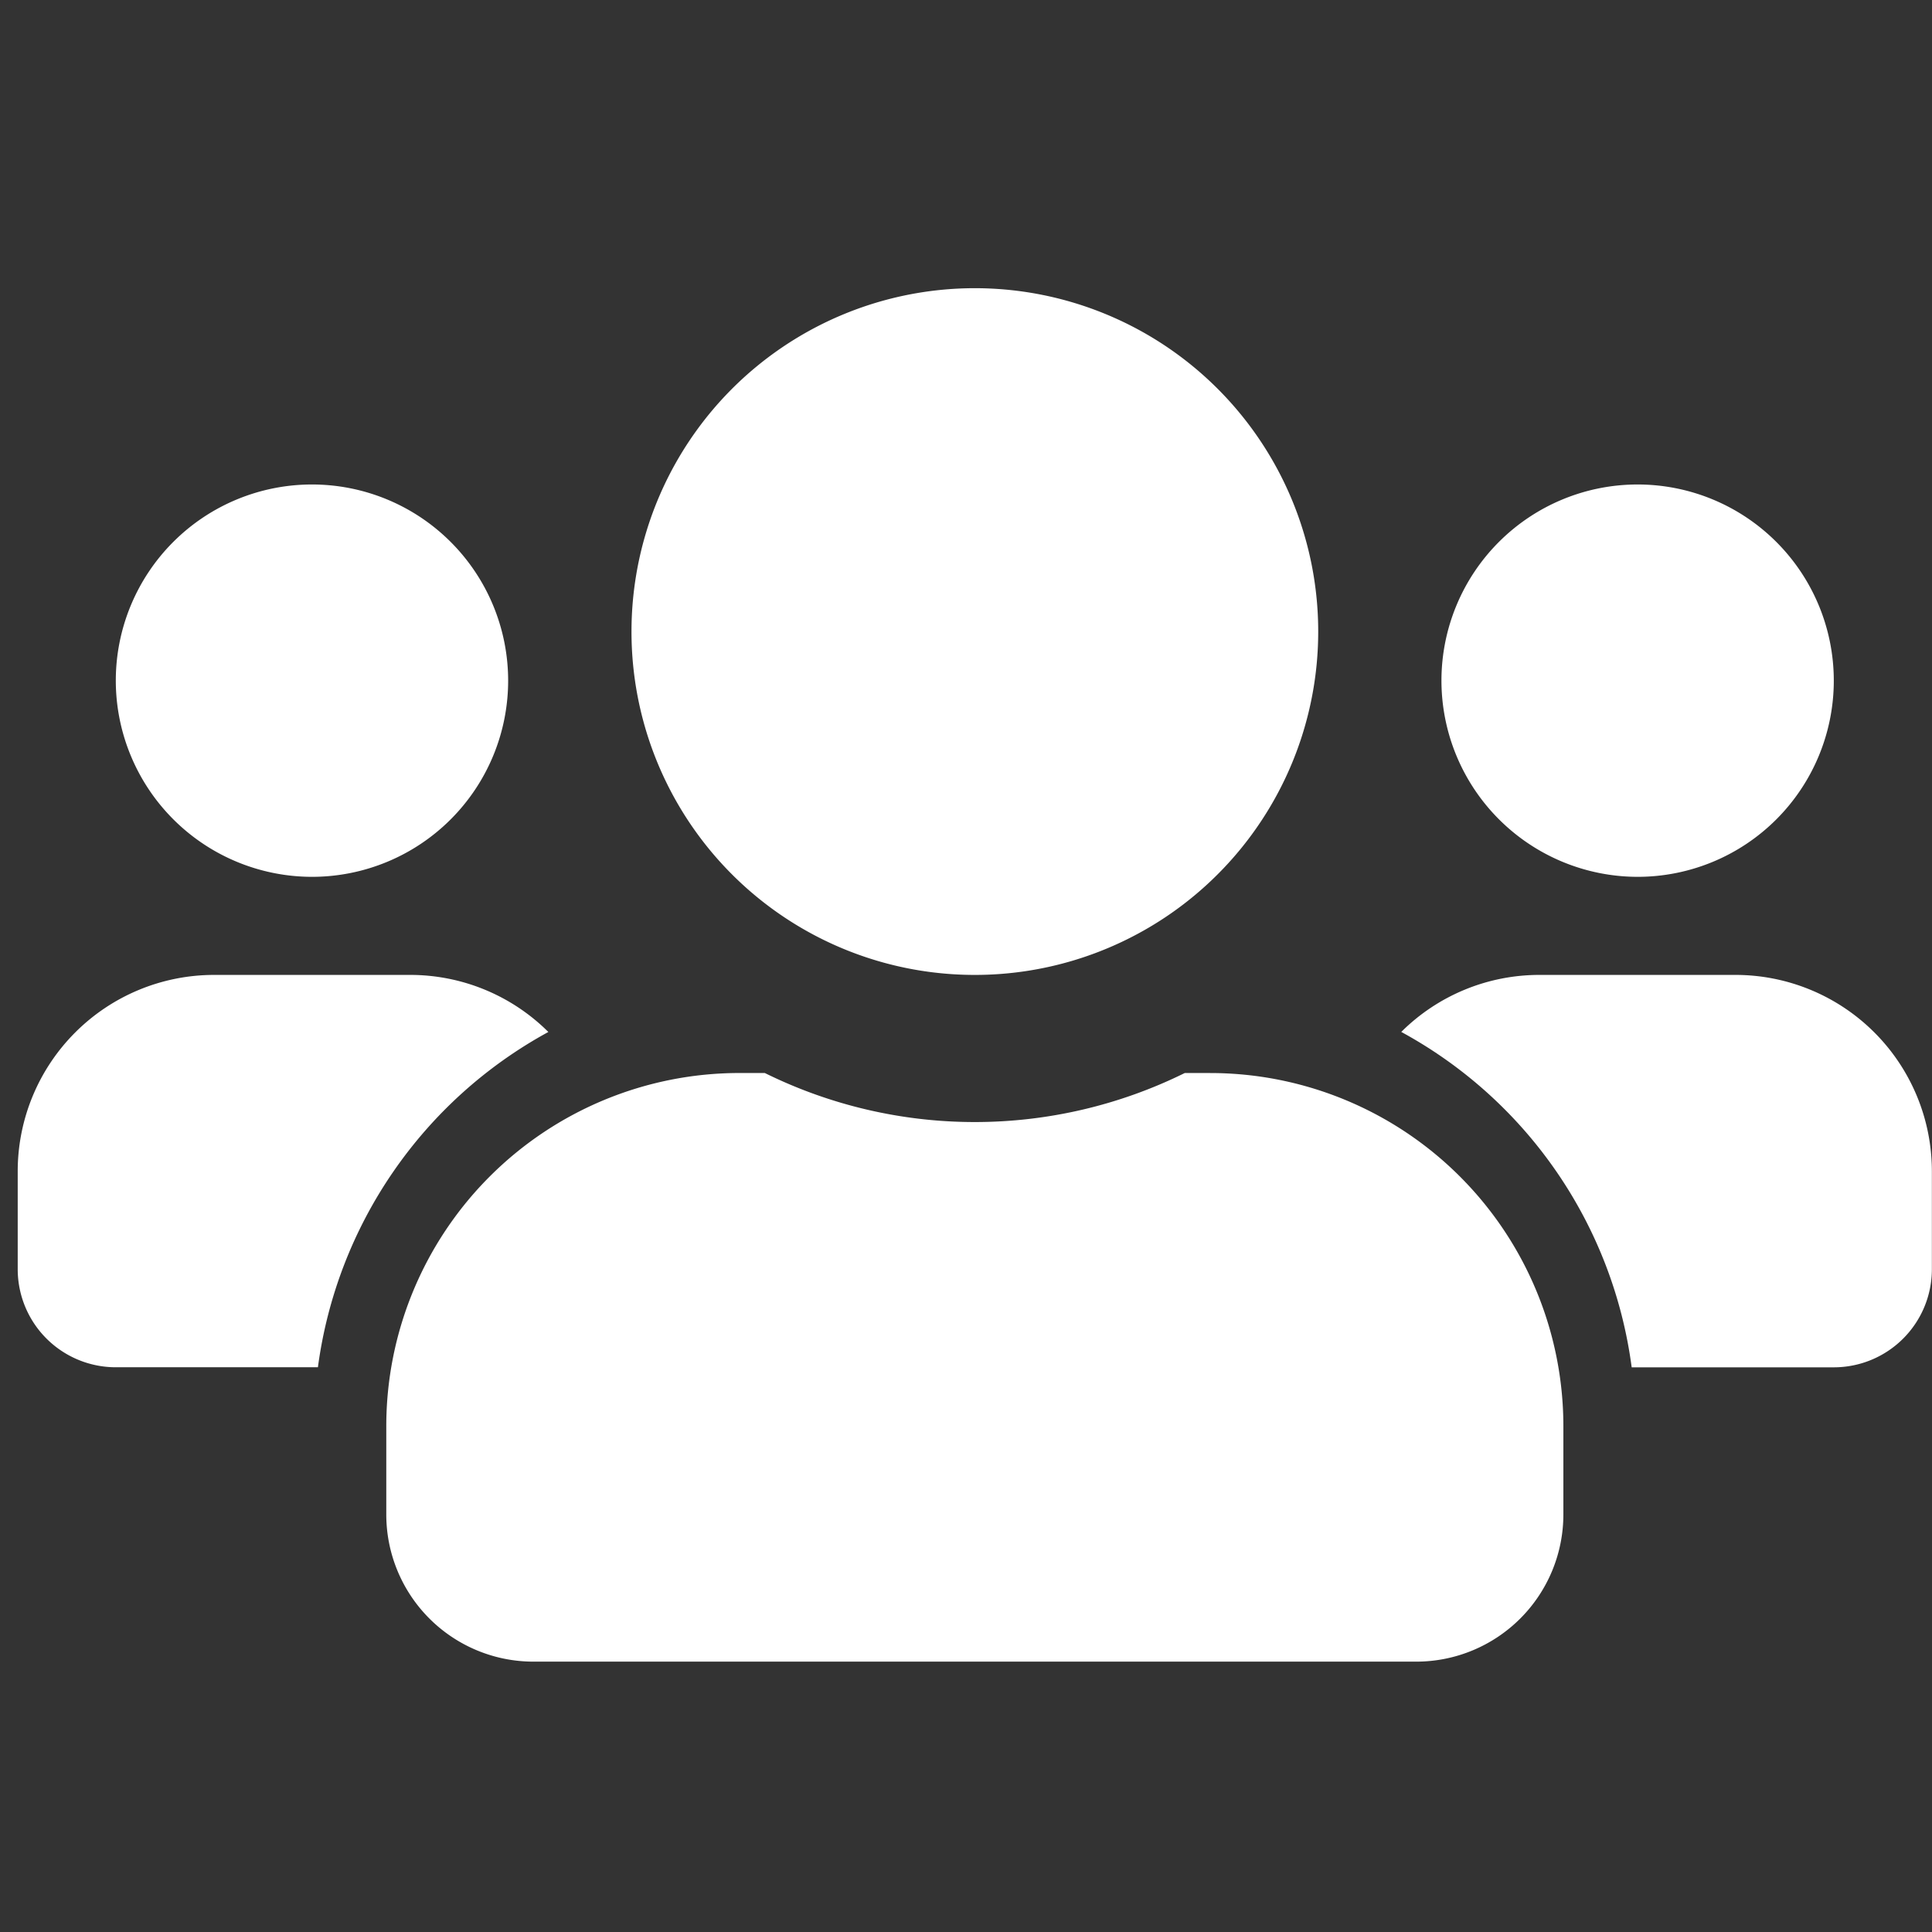 <?xml version="1.0" encoding="UTF-8"?> <svg xmlns="http://www.w3.org/2000/svg" width="65" height="65" viewBox="0 0 65 65"><rect x="0" y="0" width="65" height="65" fill="#333333" stroke="none"/><g id="icon" transform="translate(-1515 -788)"><rect id="Rectangle_95594" data-name="Rectangle 95594" width="65" height="65" transform="translate(1515 788)" fill="none"></rect><path id="Icon_awesome-users" data-name="Icon awesome-users" d="M10.9,22.053a6.6,6.6,0,1,0-6.6-6.6A6.607,6.607,0,0,0,10.9,22.053Zm44.6,0a6.6,6.6,0,1,0-6.6-6.6A6.607,6.607,0,0,0,55.5,22.053Zm3.3,3.3H52.2a6.582,6.582,0,0,0-4.652,1.918A15.087,15.087,0,0,1,55.3,38.555H62.1a3.3,3.3,0,0,0,3.3-3.3v-3.3A6.607,6.607,0,0,0,58.8,25.353Zm-25.6,0A11.552,11.552,0,1,0,21.65,13.8,11.546,11.546,0,0,0,33.2,25.353Zm7.921,3.3h-.856a15.949,15.949,0,0,1-14.13,0h-.856A11.885,11.885,0,0,0,13.4,40.536v2.97a4.952,4.952,0,0,0,4.951,4.951h29.7a4.952,4.952,0,0,0,4.951-4.951v-2.97A11.885,11.885,0,0,0,41.123,28.654Zm-22.27-1.382A6.582,6.582,0,0,0,14.2,25.353H7.6a6.607,6.607,0,0,0-6.6,6.6v3.3a3.3,3.3,0,0,0,3.3,3.3h6.8A15.125,15.125,0,0,1,18.854,27.272Z" transform="translate(1514.596 795.447)" fill="#fff"></path></g></svg> 